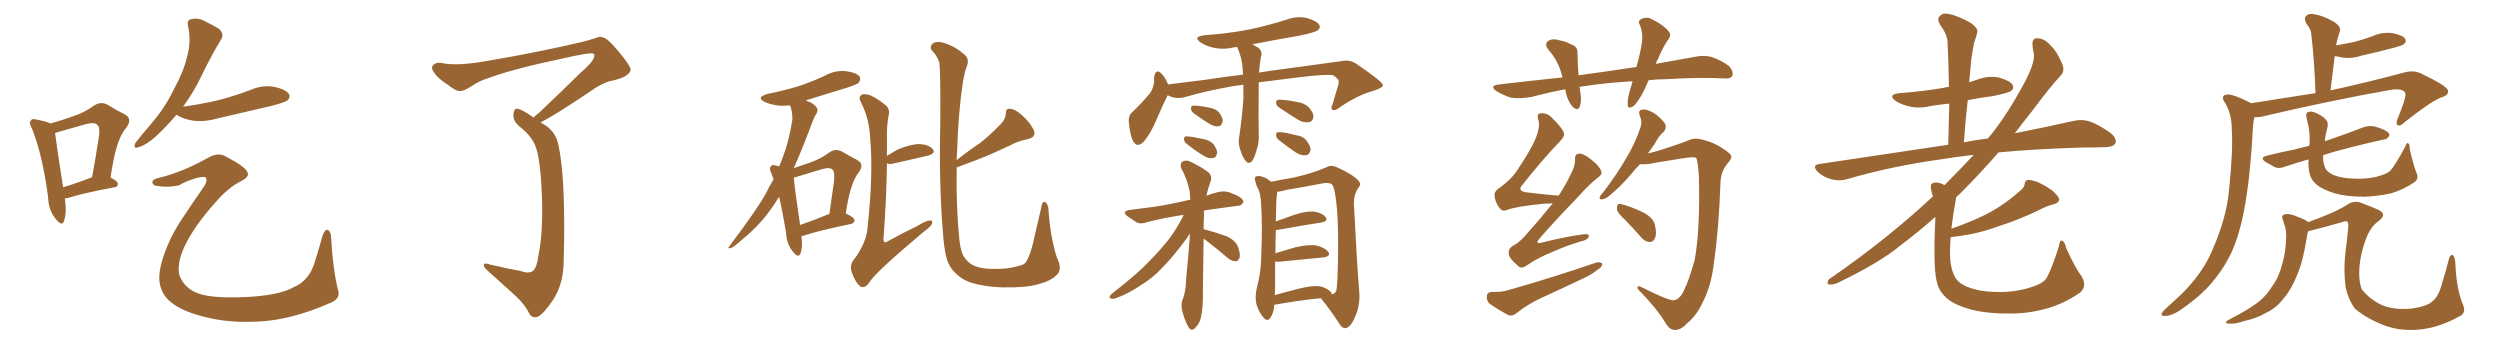 <svg xmlns="http://www.w3.org/2000/svg" xmlns:xlink="http://www.w3.org/1999/xlink" width="1050" height="150"><path fill="#996633" padding="10" d="M27.25 83.35L27.25 83.35Q28.13 89.50 26.81 93.02L26.81 93.02Q26.07 95.21 23.44 91.99L23.44 91.99Q20.36 88.33 20.21 82.91L20.21 82.91Q17.87 64.89 13.33 53.76L13.33 53.76Q12.01 51.42 13.04 50.54L13.04 50.54Q13.48 49.66 15.38 50.24L15.38 50.24Q19.48 50.98 21.24 51.86L21.24 51.86Q26.37 50.39 30.47 48.93L30.47 48.93Q35.74 47.17 39.40 44.38L39.40 44.38Q42.33 42.48 45.12 43.95L45.12 43.95Q49.37 46.58 52.44 48.05L52.44 48.05Q55.96 49.95 52.73 54.05L52.73 54.05Q48.63 58.74 46.44 74.56L46.44 74.56Q49.51 76.17 49.51 77.20L49.51 77.20Q49.51 78.52 48.05 78.66L48.05 78.66Q34.72 81.15 28.86 83.06L28.86 83.06Q27.83 83.20 27.25 83.35ZM26.51 78.66L26.51 78.66Q31.93 77.05 38.67 74.41L38.67 74.41Q40.14 66.50 41.16 59.77L41.16 59.77Q42.33 53.61 41.02 52.59L41.02 52.59Q39.99 51.12 36.04 52.15L36.04 52.15Q30.47 53.76 23.73 55.66L23.73 55.66Q23.14 55.81 23.14 55.96L23.14 55.96Q23.73 60.94 26.51 78.66ZM74.12 48.19L74.12 48.19Q70.31 52.73 65.48 57.28L65.48 57.28Q61.38 60.94 58.15 61.82L58.15 61.82Q55.81 62.70 56.84 60.06L56.84 60.06Q59.18 56.98 63.72 51.71L63.72 51.71Q69.29 45.26 72.95 37.65L72.95 37.65Q77.20 29.88 78.52 24.02L78.52 24.02Q80.42 17.58 78.96 10.84L78.96 10.84Q78.37 8.50 80.27 8.06L80.27 8.06Q82.62 7.47 84.96 8.35L84.96 8.35Q88.62 10.11 91.85 12.01L91.85 12.01Q94.34 14.21 92.87 16.55L92.87 16.55Q88.77 23.29 84.67 31.79L84.67 31.79Q81.45 38.53 76.90 44.82L76.90 44.82Q85.25 43.65 92.43 41.89L92.43 41.89Q99.02 40.14 105.18 37.79L105.18 37.79Q110.16 35.60 115.14 36.47L115.14 36.47Q119.97 37.50 121.29 39.40L121.29 39.40Q122.17 40.87 120.70 42.19L120.70 42.19Q119.82 42.92 114.40 44.38L114.40 44.38Q102.54 47.17 91.11 49.80L91.11 49.80Q85.99 51.27 81.15 50.68L81.15 50.68Q77.49 50.10 74.85 48.63L74.85 48.63Q74.27 48.34 74.12 48.19ZM66.65 74.71L66.65 74.71L66.65 74.71Q76.61 72.36 87.74 66.06L87.74 66.06Q91.85 63.87 94.92 65.77L94.92 65.77Q102.83 69.87 103.86 72.22L103.86 72.22Q105.03 74.12 101.37 76.03L101.37 76.03Q95.95 78.66 90.53 84.96L90.53 84.96Q81.45 95.07 77.49 103.56L77.49 103.56Q74.27 110.45 75.29 115.43L75.29 115.43Q77.05 120.41 82.03 122.75L82.03 122.75Q87.60 125.39 102.25 124.80L102.25 124.80Q116.89 124.22 123.19 120.70L123.19 120.70Q129.93 117.92 132.28 109.86L132.28 109.86Q134.03 104.15 135.50 98.88L135.50 98.88Q136.52 96.39 137.40 96.53L137.40 96.53Q138.43 96.53 139.01 98.73L139.01 98.73Q139.75 113.09 142.09 122.31L142.09 122.31Q142.97 125.54 138.57 127.29L138.57 127.29Q122.17 134.47 108.40 135.06L108.40 135.06Q96.39 135.64 87.45 133.45L87.45 133.45Q76.90 131.10 71.92 127.00L71.92 127.00Q67.53 123.63 66.94 117.92L66.94 117.92Q66.65 113.67 68.55 107.96L68.55 107.96Q71.48 99.17 76.90 91.26L76.90 91.26Q81.45 84.38 85.55 78.52L85.55 78.52Q87.16 76.17 86.57 74.85L86.57 74.85Q86.28 73.83 82.76 74.71L82.76 74.71Q78.52 75.88 75.29 77.78L75.29 77.78Q70.46 78.96 65.04 77.93L65.04 77.93Q63.87 77.34 64.01 76.32L64.01 76.32Q64.31 75.15 66.65 74.71ZM224.12 49.37L224.12 49.37L224.12 49.37Q225 48.34 226.46 47.31L226.46 47.31Q237.45 36.91 243.31 31.05L243.31 31.05Q249.46 25.78 249.61 23.58L249.61 23.58Q249.76 22.71 249.17 22.56L249.17 22.56Q248.14 21.83 236.13 24.61L236.13 24.61Q215.77 28.86 205.08 32.81L205.08 32.81Q201.56 33.84 198.05 36.18L198.05 36.18Q194.68 38.38 193.21 38.23L193.21 38.23Q191.60 38.38 188.09 35.60L188.09 35.60Q183.98 32.96 182.52 30.76L182.52 30.76Q181.05 29.00 181.64 27.69L181.64 27.69Q182.96 25.93 185.74 26.51L185.74 26.51Q191.89 27.83 204.35 25.63L204.35 25.63Q226.03 21.97 244.63 17.58L244.63 17.58Q247.56 16.85 250.20 15.97L250.20 15.97Q252.10 15.09 252.98 15.67L252.98 15.67Q254.88 15.67 259.72 21.53L259.72 21.53Q265.28 28.13 264.84 29.59L264.84 29.59Q263.96 32.37 257.23 33.84L257.23 33.84Q253.13 34.57 246.83 39.11L246.83 39.11Q233.35 48.19 227.05 51.42L227.05 51.42Q228.37 52.15 229.83 53.17L229.83 53.17Q233.50 55.96 234.52 60.79L234.52 60.79Q235.99 67.53 236.57 78.22L236.57 78.22Q237.30 92.29 236.72 110.89L236.72 110.89Q236.43 119.38 232.47 125.68L232.47 125.68Q228.22 131.98 225.88 133.01L225.88 133.01Q224.12 133.74 222.66 132.28L222.66 132.28Q220.31 127.73 216.80 124.51L216.80 124.51Q211.08 119.38 204.79 113.67L204.79 113.67Q203.17 112.35 203.17 111.33L203.17 111.33Q203.32 110.16 206.10 111.18L206.10 111.18Q212.99 112.79 218.70 113.82L218.70 113.82Q222.22 115.14 223.97 113.67L223.97 113.67Q225.59 112.06 226.17 107.08L226.17 107.08Q228.08 98.14 227.64 83.06L227.64 83.06Q227.05 67.53 225.15 62.11L225.15 62.11Q223.83 57.86 218.99 53.76L218.99 53.76Q215.77 51.42 215.63 48.78L215.63 48.78Q215.63 45.26 217.53 45.70L217.53 45.70Q219.58 46.14 224.12 49.37ZM401.81 70.31L401.81 70.31Q401.51 86.87 402.98 101.07L402.98 101.07Q403.27 103.71 403.86 105.62L403.86 105.62Q404.44 107.52 405.76 108.98L405.76 108.98Q407.23 110.89 409.57 111.77L409.57 111.77Q412.50 112.94 417.04 112.94L417.04 112.94Q423.19 113.09 427.59 111.77L427.59 111.77Q430.52 111.18 431.10 109.72L431.10 109.72Q433.01 106.64 434.47 99.46L434.47 99.46Q436.23 91.99 437.26 87.45L437.26 87.45Q437.70 84.08 439.16 84.96L439.16 84.96Q440.33 86.28 440.33 87.74L440.33 87.74Q441.06 99.17 443.85 108.11L443.85 108.11Q446.48 113.23 443.70 115.58L443.70 115.58Q441.50 117.92 436.08 119.38L436.08 119.38Q431.10 120.85 421.44 120.70L421.44 120.70Q415.58 120.56 411.04 119.53L411.04 119.53Q406.64 118.65 404.00 116.89L404.00 116.89Q400.34 114.40 398.88 111.62L398.88 111.62Q397.85 109.86 397.27 107.23L397.27 107.23Q396.39 103.42 395.95 96.68L395.95 96.68Q394.34 77.05 394.92 51.42L394.92 51.42Q395.07 29.59 394.48 26.07L394.48 26.07Q393.31 23.00 391.41 21.24L391.41 21.24Q390.38 19.92 391.41 18.60L391.41 18.60Q392.58 17.29 395.36 17.72L395.36 17.72Q400.63 19.04 404.59 22.56L404.59 22.56Q407.23 24.32 406.20 27.54L406.20 27.54Q405.32 29.15 404.30 35.30L404.30 35.30Q402.54 46.88 401.95 64.16L401.95 64.16Q401.81 65.77 401.81 67.24L401.81 67.24Q406.79 63.28 411.62 60.06L411.62 60.06Q415.58 56.98 419.53 52.88L419.53 52.88Q422.31 50.39 422.46 47.61L422.46 47.61Q422.31 45.56 424.22 45.70L424.22 45.70Q426.27 45.70 429.35 48.49L429.35 48.49Q432.71 51.56 434.18 54.64L434.18 54.64Q435.35 57.57 431.69 58.45L431.69 58.45Q427.73 59.18 424.51 60.94L424.51 60.94Q420.26 62.84 416.16 64.75L416.16 64.75Q410.74 67.09 401.81 70.31ZM372.51 68.55L372.51 68.55Q372.36 83.06 371.04 100.78L371.04 100.78Q371.34 102.39 372.80 101.37L372.80 101.37Q379.39 97.71 385.25 94.92L385.25 94.92Q388.77 92.72 390.53 92.58L390.53 92.58Q391.99 92.58 391.41 94.04L391.41 94.04Q390.82 95.36 388.04 97.27L388.04 97.27Q367.09 114.84 364.89 118.95L364.89 118.95Q363.13 121.29 361.23 120.26L361.23 120.26Q359.33 118.65 357.86 114.70L357.86 114.70Q356.69 111.47 358.45 109.28L358.45 109.28Q364.01 102.10 364.45 94.92L364.45 94.92Q366.80 72.80 365.48 58.30L365.48 58.30Q365.19 50.10 361.67 43.07L361.67 43.07Q360.35 40.87 361.82 39.84L361.82 39.84Q363.13 39.11 365.77 40.14L365.77 40.14Q368.99 41.60 372.51 44.68L372.51 44.68Q373.83 46.44 373.24 48.34L373.24 48.34Q372.36 53.03 372.51 58.45L372.51 58.45Q372.51 61.82 372.51 65.48L372.51 65.48Q374.56 64.31 376.90 62.84L376.90 62.84Q382.62 60.50 386.13 60.50L386.13 60.50Q389.79 60.64 391.70 62.55L391.70 62.55Q393.16 64.31 389.94 65.33L389.94 65.33Q383.64 66.80 375.15 68.70L375.15 68.70Q373.39 69.14 372.51 68.55ZM336.62 99.17L336.62 99.17Q337.21 103.86 336.18 106.49L336.18 106.49Q335.30 108.69 332.96 105.62L332.96 105.62Q330.32 102.39 330.18 97.85L330.18 97.85Q328.71 89.21 327.25 82.62L327.25 82.62Q323.73 88.33 320.21 92.43L320.21 92.43Q315.97 97.27 310.99 101.22L310.99 101.22Q308.06 103.86 306.74 104.30L306.74 104.30Q305.42 104.30 306.30 103.42L306.30 103.42Q317.29 88.92 321.39 81.74L321.39 81.74Q323.00 78.52 324.90 75.29L324.90 75.29Q324.46 73.97 324.02 72.95L324.02 72.95Q322.85 70.61 323.88 69.73L323.88 69.73Q324.32 68.99 326.07 69.58L326.07 69.58Q326.66 69.73 327.25 69.87L327.25 69.87Q328.13 67.97 328.71 66.21L328.71 66.21Q331.49 59.03 332.81 50.10L332.81 50.10Q332.81 46.58 331.79 44.24L331.79 44.24Q329.44 44.53 327.25 44.38L327.25 44.38Q323.73 43.95 321.39 42.92L321.39 42.92Q317.14 40.87 322.56 39.40L322.56 39.40Q329.74 37.94 335.89 36.04L335.89 36.04Q341.46 34.13 346.44 31.79L346.44 31.79Q350.68 29.44 355.22 29.88L355.22 29.88Q359.77 30.47 361.08 32.23L361.08 32.23Q361.67 33.40 360.64 34.72L360.64 34.72Q360.06 35.45 355.52 36.91L355.52 36.91Q346.73 39.55 338.38 42.19L338.38 42.19Q339.55 42.63 340.87 43.21L340.87 43.21Q342.77 44.53 343.21 45.56L343.21 45.56Q343.51 46.73 342.92 47.75L342.92 47.75Q342.19 48.63 341.31 50.98L341.31 50.98Q336.91 62.70 333.40 70.61L333.40 70.61Q337.21 69.29 340.28 68.26L340.28 68.26Q344.82 66.65 348.34 64.01L348.34 64.01Q350.83 62.26 353.47 63.57L353.47 63.57Q357.28 65.77 360.06 67.24L360.06 67.24Q363.28 68.99 360.50 72.66L360.50 72.66Q357.13 76.76 355.22 89.65L355.22 89.65Q358.89 91.41 358.89 92.43L358.89 92.43Q358.89 93.60 357.57 94.04L357.57 94.04Q344.68 96.68 338.82 98.58L338.82 98.58Q337.50 99.02 336.62 99.17ZM348.05 89.94L348.05 89.94L348.05 89.94Q348.19 89.94 348.34 89.94L348.34 89.94Q349.22 83.35 350.10 77.64L350.10 77.64Q350.83 72.36 349.80 71.48L349.80 71.48Q348.93 70.02 345.26 71.04L345.26 71.04Q340.28 72.51 334.13 74.41L334.13 74.41Q333.54 74.56 333.40 74.71L333.40 74.71Q333.69 78.66 336.04 94.48L336.04 94.48Q341.31 92.72 348.05 89.94ZM528.66 34.57L528.66 34.57Q528.66 35.45 528.66 36.47L528.66 36.47Q528.52 51.12 528.66 56.10L528.66 56.10Q528.96 59.77 527.64 63.43L527.64 63.43Q526.90 66.21 525.88 67.68L525.88 67.68Q524.56 69.14 523.24 67.68L523.24 67.68Q521.92 66.06 521.04 63.28L521.04 63.28Q519.87 60.35 520.46 57.57L520.46 57.57Q521.78 48.34 522.22 41.60L522.22 41.60Q522.22 38.38 522.22 35.60L522.22 35.60Q519.43 35.89 517.09 36.33L517.09 36.33Q506.98 38.09 497.31 40.87L497.31 40.87Q493.65 41.75 490.43 39.99L490.43 39.99Q488.53 43.65 485.74 50.24L485.74 50.24Q483.54 55.52 480.76 59.03L480.76 59.03Q477.54 62.84 475.63 58.74L475.63 58.74Q474.61 56.25 474.17 51.86L474.17 51.86Q473.73 48.63 475.49 47.17L475.49 47.17Q479.59 43.21 482.67 39.55L482.67 39.55Q484.28 37.65 484.72 34.57L484.72 34.57Q484.72 33.40 484.72 32.37L484.72 32.37Q485.45 28.56 487.79 30.91L487.79 30.91Q489.26 32.23 490.58 35.45L490.58 35.45Q498.05 34.57 505.96 33.54L505.96 33.54Q514.45 32.23 522.07 31.35L522.07 31.35Q521.92 29.15 521.78 27.25L521.78 27.25Q521.19 23.29 519.73 20.07L519.73 20.07Q519.58 19.78 519.58 19.78L519.58 19.78Q518.70 19.78 518.12 19.92L518.12 19.92Q513.72 20.95 509.77 20.07L509.77 20.07Q506.54 19.34 504.35 17.87L504.35 17.87Q500.68 15.38 505.96 14.79L505.96 14.79Q516.21 14.06 525.15 12.30L525.15 12.30Q533.06 10.55 540.53 8.20L540.53 8.20Q544.92 6.59 549.02 7.62L549.02 7.62Q553.13 8.79 554.15 10.55L554.15 10.55Q554.74 11.72 553.42 12.74L553.42 12.74Q552.25 13.62 545.95 14.94L545.95 14.94Q535.69 16.70 526.03 18.60L526.03 18.60Q526.90 19.04 527.78 19.63L527.78 19.63Q530.57 21.09 529.54 24.17L529.54 24.17Q528.96 27.25 528.81 30.47L528.81 30.47Q535.11 29.44 540.09 28.86L540.09 28.86Q553.13 27.10 563.67 25.63L563.67 25.63Q567.04 24.90 570.12 27.10L570.12 27.10Q580.66 34.28 580.81 35.74L580.81 35.74Q580.96 36.91 576.12 38.38L576.12 38.38Q570.26 39.99 563.09 44.82L563.09 44.82Q560.74 46.73 559.72 46.14L559.72 46.14Q558.69 45.56 559.72 43.65L559.72 43.65Q560.74 39.99 561.77 36.77L561.77 36.77Q562.35 35.01 562.21 34.57L562.21 34.57Q562.65 33.40 560.01 31.64L560.01 31.64Q557.37 31.05 546.39 32.37L546.39 32.37Q536.57 33.54 528.66 34.57ZM501.27 47.46L501.27 47.46Q500.24 46.73 500.24 45.70L500.24 45.70Q500.10 44.38 501.12 44.38L501.12 44.38Q502.88 44.24 507.42 45.12L507.42 45.12Q510.35 45.56 511.82 47.02L511.82 47.02Q513.43 49.07 513.57 50.54L513.57 50.54Q513.28 52.88 511.82 53.03L511.82 53.03Q510.06 53.32 507.71 51.86L507.71 51.86Q504.35 49.80 501.27 47.46ZM498.34 60.35L498.34 60.35Q497.31 59.62 497.31 58.59L497.31 58.59Q497.17 57.28 498.19 57.28L498.19 57.28Q500.10 57.28 504.93 58.30L504.93 58.30Q507.86 58.74 509.62 60.50L509.62 60.50Q511.08 62.55 511.23 64.01L511.23 64.01Q510.94 66.21 509.47 66.36L509.47 66.36Q507.71 66.80 505.37 65.33L505.37 65.33Q501.56 62.99 498.34 60.35ZM537.16 45.12L537.16 45.12Q536.13 44.38 535.99 43.36L535.99 43.36Q535.84 42.04 536.87 41.89L536.87 41.89Q539.06 41.75 544.48 42.77L544.48 42.77Q547.71 43.21 549.61 44.97L549.61 44.97Q551.51 47.17 551.66 48.63L551.66 48.63Q551.51 51.12 549.76 51.27L549.76 51.27Q547.71 51.71 545.36 50.39L545.36 50.39Q541.26 47.90 537.16 45.12ZM537.01 58.74L537.01 58.74Q535.99 57.86 535.99 56.84L535.99 56.84Q535.84 55.52 536.87 55.52L536.87 55.52Q538.92 55.37 543.90 56.69L543.90 56.69Q547.27 57.13 548.73 59.03L548.73 59.03Q550.34 61.23 550.49 62.70L550.49 62.70Q550.05 65.04 548.58 65.19L548.58 65.19Q546.53 65.48 544.19 64.01L544.19 64.01Q540.53 61.52 537.01 58.74ZM505.52 96.39L505.52 96.39Q505.66 96.24 506.10 96.39L506.10 96.39Q510.94 97.71 515.04 99.17L515.04 99.17Q519.14 101.07 520.02 103.86L520.02 103.86Q521.04 106.79 520.61 108.25L520.61 108.25Q520.02 109.72 518.99 109.72L518.99 109.72Q517.53 109.72 516.06 108.69L516.06 108.69Q511.23 104.59 506.69 101.07L506.69 101.07Q506.10 100.49 505.52 100.34L505.52 100.34Q505.37 110.30 505.22 121.88L505.22 121.88Q505.37 129.35 504.35 133.45L504.35 133.45Q503.91 135.79 502.00 137.70L502.00 137.70Q500.39 139.45 499.07 137.26L499.07 137.26Q497.46 134.33 496.44 130.22L496.44 130.22Q496.00 127.59 496.58 126.12L496.58 126.12Q498.05 122.75 498.19 117.04L498.19 117.04Q499.22 106.64 499.80 98.14L499.80 98.14Q499.07 99.02 498.49 100.05L498.49 100.05Q492.48 108.11 488.53 112.06L488.53 112.06Q484.28 116.75 478.86 119.97L478.86 119.97Q473.88 123.34 469.04 125.10L469.04 125.10Q467.43 125.83 466.41 125.24L466.41 125.24Q465.38 124.95 466.85 123.49L466.85 123.49Q478.27 114.55 482.67 109.72L482.67 109.72Q487.06 105.32 491.02 100.34L491.02 100.34Q494.09 96.39 497.17 90.23L497.17 90.23Q488.53 91.55 481.79 93.31L481.79 93.31Q479.00 94.34 477.25 93.31L477.25 93.31Q475.20 91.99 473.73 90.97L473.73 90.97Q470.80 88.77 474.46 88.18L474.46 88.18Q479.74 87.45 484.57 86.87L484.57 86.87Q491.46 85.84 498.93 84.08L498.93 84.08Q499.37 83.94 499.95 83.94L499.95 83.94Q499.80 81.74 499.66 80.27L499.66 80.27Q498.34 74.41 496.00 70.46L496.00 70.46Q495.56 68.55 496.58 67.97L496.58 67.97Q498.19 66.94 500.10 67.97L500.10 67.97Q504.93 70.31 507.71 72.51L507.71 72.51Q509.33 74.27 508.30 76.61L508.30 76.61Q507.28 79.39 506.69 82.18L506.69 82.18Q508.89 81.30 511.52 80.71L511.52 80.71Q514.16 79.98 516.50 80.86L516.50 80.86Q518.41 81.59 519.43 82.03L519.43 82.03Q522.36 83.50 522.22 84.96L522.22 84.96Q521.19 86.57 519.73 86.43L519.73 86.43Q514.16 87.16 507.13 88.18L507.13 88.18Q506.10 88.33 505.66 88.48L505.66 88.48Q505.66 89.94 505.66 91.41L505.66 91.41Q505.52 93.75 505.52 96.39ZM554.74 125.24L554.74 125.24Q545.80 126.12 535.11 128.03L535.11 128.03Q535.11 128.32 535.11 128.76L535.11 128.76Q534.96 131.40 533.50 133.59L533.50 133.59Q532.18 135.21 530.71 133.45L530.71 133.45Q528.81 131.25 527.78 128.03L527.78 128.03Q526.90 124.80 527.93 120.70L527.93 120.70Q529.69 113.82 529.69 108.11L529.69 108.11Q530.27 94.19 529.69 86.28L529.69 86.28Q529.54 81.01 528.08 78.66L528.08 78.66Q527.49 77.49 527.34 76.46L527.34 76.46Q526.61 74.71 527.49 74.12L527.49 74.12Q528.96 73.68 530.27 74.27L530.27 74.27Q532.18 74.85 533.20 75.88L533.20 75.88Q533.79 76.17 533.94 76.32L533.94 76.32Q537.30 75.59 543.46 74.56L543.46 74.56Q551.66 72.66 556.93 70.31L556.93 70.31Q558.98 69.14 561.33 70.17L561.33 70.17Q568.21 73.24 570.56 75.88L570.56 75.88Q571.88 77.34 570.56 78.81L570.56 78.81Q568.51 81.74 568.65 85.84L568.65 85.84Q569.82 109.28 570.85 122.02L570.85 122.02Q571.44 128.17 569.09 133.15L569.09 133.15Q567.19 137.70 564.99 137.84L564.99 137.84Q563.53 137.84 562.21 135.50L562.21 135.50Q559.13 130.66 554.74 125.24ZM535.55 119.97L535.55 119.97L535.55 119.97Q535.55 122.02 535.40 123.93L535.40 123.93Q540.09 122.61 545.95 121.14L545.95 121.14Q551.37 119.82 554.44 120.26L554.44 120.26Q557.67 121.00 559.13 122.90L559.13 122.90Q559.28 123.34 559.28 123.49L559.28 123.49Q560.74 123.63 561.33 121.73L561.33 121.73Q561.77 118.51 561.91 110.89L561.91 110.89Q562.21 98.14 561.62 88.77L561.62 88.77Q560.74 78.52 559.42 77.49L559.42 77.49Q558.11 76.46 555.32 77.05L555.32 77.05Q548.58 78.37 540.67 79.69L540.67 79.69Q537.89 80.42 536.43 80.57L536.43 80.57Q536.43 81.15 536.28 82.18L536.28 82.18Q535.99 83.20 535.84 93.02L535.84 93.02Q539.50 91.70 543.60 90.23L543.60 90.23Q548.88 88.48 552.10 88.92L552.10 88.92Q555.32 89.36 556.79 91.26L556.79 91.26Q557.96 92.87 554.88 93.46L554.88 93.46Q547.27 94.63 536.72 96.53L536.72 96.53Q535.99 96.53 535.84 96.68L535.84 96.68Q535.69 100.93 535.69 106.35L535.69 106.35Q539.50 105.18 544.04 103.86L544.04 103.86Q549.76 102.54 552.98 103.13L552.98 103.13Q556.49 104.00 557.96 105.91L557.96 105.91Q558.98 107.67 555.76 108.11L555.76 108.11Q548.14 108.84 537.89 109.86L537.89 109.86Q536.43 110.01 535.55 109.86L535.55 109.86Q535.55 114.55 535.55 119.97ZM692.43 33.69L692.43 33.69Q691.41 36.04 690.38 38.23L690.38 38.23Q688.04 42.77 686.13 44.53L686.13 44.53Q683.79 46.00 683.64 44.09L683.64 44.09Q683.50 41.89 684.38 38.67L684.38 38.67Q685.11 36.04 685.69 34.13L685.69 34.13Q675 34.72 665.33 36.18L665.33 36.18Q664.01 36.33 663.43 36.47L663.43 36.47Q663.57 37.50 663.72 38.82L663.72 38.82Q664.45 42.19 663.43 44.97L663.43 44.97Q662.70 46.58 660.79 45.12L660.79 45.12Q658.89 43.21 658.01 40.14L658.01 40.14Q657.57 38.82 657.42 37.50L657.42 37.50Q650.39 38.82 643.21 40.72L643.21 40.72Q638.23 41.60 634.57 41.02L634.57 41.02Q631.64 40.14 628.42 38.23L628.42 38.23Q625.34 35.89 629.74 35.45L629.74 35.45Q643.51 33.84 656.25 32.52L656.25 32.52Q655.96 31.49 655.81 30.91L655.81 30.91Q654.35 25.49 650.39 20.95L650.39 20.95Q648.19 18.16 650.83 16.85L650.83 16.85Q652.59 16.11 655.22 16.99L655.22 16.99Q657.42 17.29 659.77 18.60L659.77 18.60Q662.70 19.48 662.55 22.27L662.55 22.27Q662.55 26.22 662.99 31.64L662.99 31.64Q675.73 29.88 687.30 28.13L687.30 28.13Q689.06 21.97 689.65 17.43L689.65 17.43Q690.09 13.77 688.77 10.55L688.77 10.55Q687.74 8.94 689.21 8.06L689.21 8.06Q691.70 6.74 694.04 8.20L694.04 8.20Q699.02 10.69 700.93 13.33L700.93 13.33Q702.25 14.79 700.34 16.99L700.34 16.99Q697.71 21.24 696.39 24.76L696.39 24.76Q695.65 25.78 695.51 26.81L695.51 26.81Q703.86 25.34 711.77 23.88L711.77 23.88Q715.87 23.00 719.09 24.02L719.09 24.02Q723.63 25.63 726.27 27.83L726.27 27.83Q728.17 30.03 727.59 31.79L727.59 31.79Q726.86 33.11 724.51 32.96L724.51 32.96Q714.40 32.37 700.20 33.25L700.20 33.25Q696.09 33.25 692.43 33.69ZM652.15 85.40L652.15 85.40Q650.24 85.55 648.49 85.55L648.49 85.55Q636.62 86.72 632.96 88.18L632.96 88.18Q631.05 89.06 629.74 87.30L629.74 87.30Q627.83 84.67 627.69 82.03L627.69 82.03Q627.54 80.27 630.32 78.52L630.32 78.52Q634.72 75.29 637.06 71.78L637.06 71.78Q644.24 61.08 645.70 56.10L645.70 56.10Q646.88 52.44 646.00 50.10L646.00 50.10Q645.41 47.75 646.88 47.61L646.88 47.61Q649.66 47.31 651.56 49.22L651.56 49.22Q656.69 54.20 656.84 56.10L656.84 56.10Q657.28 57.13 655.08 59.47L655.08 59.47Q647.61 67.24 639.55 77.49L639.55 77.49Q636.77 80.42 641.75 80.86L641.75 80.86Q647.61 81.59 654.64 82.18L654.64 82.18Q657.71 77.49 659.62 73.39L659.62 73.39Q661.52 69.87 661.52 67.24L661.52 67.24Q661.38 64.75 662.84 64.60L662.84 64.60Q664.16 64.16 666.36 65.63L666.36 65.63Q671.04 68.70 672.36 71.48L672.36 71.48Q673.24 73.10 671.34 74.41L671.34 74.41Q667.53 77.34 663.13 82.32L663.13 82.32Q651.71 94.19 646.73 100.05L646.73 100.05Q644.24 102.83 647.90 101.81L647.90 101.81Q657.13 99.46 664.75 98.44L664.75 98.44Q667.68 98.00 667.24 99.46L667.24 99.46Q666.80 100.78 664.01 101.37L664.01 101.37Q658.01 103.13 652.15 105.76L652.15 105.76Q646.44 107.96 641.02 111.62L641.02 111.62Q638.82 113.23 637.35 111.47L637.35 111.47Q633.84 108.54 633.69 106.64L633.69 106.64Q633.40 104.59 635.30 103.27L635.30 103.27Q637.65 102.25 640.43 99.17L640.43 99.17Q646.73 92.14 652.15 85.40ZM626.51 122.61L626.51 122.61Q630.76 122.75 633.40 121.88L633.40 121.88Q653.91 116.02 670.31 110.30L670.31 110.30Q672.07 109.86 672.95 110.74L672.95 110.74Q672.95 112.21 671.04 113.23L671.04 113.23Q668.55 115.28 665.33 116.75L665.33 116.75Q656.69 120.85 647.75 124.95L647.75 124.95Q641.89 127.59 636.91 131.54L636.91 131.54Q635.16 132.86 633.69 132.42L633.69 132.42Q628.71 129.79 625.49 127.44L625.49 127.44Q624.32 126.27 624.46 124.37L624.46 124.37Q624.61 122.75 626.51 122.61ZM702.98 126.12L702.98 126.12Q705.62 125.83 707.52 121.44L707.52 121.44Q709.57 117.04 711.77 109.13L711.77 109.13Q714.11 96.39 713.53 73.83L713.53 73.83Q713.09 67.97 712.50 66.50L712.50 66.50Q712.06 66.06 711.04 66.06L711.04 66.06Q708.98 66.06 705.76 66.65L705.76 66.65Q701.51 67.38 695.80 68.26L695.80 68.26Q691.99 69.14 688.77 68.99L688.77 68.99Q686.72 71.04 685.25 72.95L685.25 72.95Q680.86 78.08 677.64 80.71L677.64 80.71Q674.71 83.50 673.24 83.64L673.24 83.64Q671.48 84.08 671.92 82.62L671.92 82.62Q672.36 81.74 673.39 80.71L673.39 80.71Q678.96 73.39 682.62 67.09L682.62 67.09Q686.72 60.50 689.06 53.32L689.06 53.32Q689.79 51.12 688.77 48.78L688.77 48.78Q687.74 46.14 689.94 46.00L689.94 46.00Q692.29 45.85 695.51 48.05L695.51 48.05Q698.88 50.83 699.46 52.29L699.46 52.29Q699.90 53.91 698.88 55.22L698.88 55.22Q696.83 56.84 694.92 60.50L694.92 60.50Q693.46 62.55 692.14 64.45L692.14 64.45Q696.53 63.43 702.83 61.23L702.83 61.23Q707.37 59.77 709.28 58.89L709.28 58.89Q711.77 57.71 715.43 58.74L715.43 58.74Q720.41 60.06 724.07 62.70L724.07 62.70Q727.00 64.60 727.15 65.63L727.15 65.63Q727.29 66.80 725.54 68.70L725.54 68.70Q722.75 72.07 722.61 76.61L722.61 76.61Q721.88 96.39 719.97 109.28L719.97 109.28Q718.95 119.53 715.28 126.71L715.28 126.71Q712.50 132.71 708.40 135.94L708.40 135.94Q705.91 138.72 703.27 138.57L703.27 138.57Q701.22 138.57 699.32 135.35L699.32 135.35Q696.24 130.08 689.06 122.61L689.06 122.61Q687.60 121.29 687.74 120.70L687.74 120.70Q687.74 119.97 689.06 120.41L689.06 120.41Q700.63 126.27 702.98 126.12ZM682.47 92.29L682.47 92.29L682.47 92.29Q679.25 89.36 679.10 87.89L679.10 87.89Q679.10 86.13 679.69 85.69L679.69 85.69Q680.57 85.55 682.47 86.13L682.47 86.13Q687.01 87.60 690.67 89.50L690.67 89.50Q694.48 91.70 695.07 94.48L695.07 94.48Q695.95 98.29 695.07 100.05L695.07 100.05Q694.34 101.66 692.87 101.66L692.87 101.66Q690.82 101.51 689.36 99.76L689.36 99.76Q685.69 95.51 682.47 92.29ZM874.07 115.72L874.07 115.72L874.07 115.72Q876.86 120.12 873.63 122.90L873.63 122.90Q867.19 127.29 860.89 129.20L860.89 129.20Q853.27 131.54 845.21 131.69L845.21 131.69Q835.11 131.84 828.08 130.08L828.08 130.08Q821.19 128.17 817.97 125.54L817.97 125.54Q814.45 122.46 813.57 118.80L813.57 118.80Q811.82 112.94 812.84 91.85L812.84 91.85Q812.84 91.26 812.84 91.11L812.84 91.11Q805.52 97.56 798.34 102.98L798.34 102.98Q789.55 110.30 771.83 118.80L771.83 118.80Q770.21 119.53 768.46 119.53L768.46 119.53Q767.43 119.53 767.58 118.51L767.58 118.51Q767.87 117.19 769.19 116.60L769.19 116.60Q792.48 100.49 811.38 82.91L811.38 82.91Q811.67 82.62 811.82 82.47L811.82 82.47Q811.38 81.30 811.23 80.27L811.23 80.27Q810.50 77.64 811.52 77.05L811.52 77.05Q812.84 76.32 814.75 76.90L814.75 76.90Q815.77 77.20 816.65 77.78L816.65 77.78Q823.54 70.90 828.96 65.04L828.96 65.04Q821.34 65.92 815.04 66.94L815.04 66.94Q794.09 69.87 775.63 75.29L775.63 75.29Q772.85 76.17 769.19 75.29L769.19 75.29Q766.11 74.56 763.48 72.22L763.48 72.22Q760.69 69.29 764.36 68.85L764.36 68.85Q793.51 64.45 818.26 60.79L818.26 60.79Q818.55 51.56 818.70 43.51L818.70 43.51Q814.45 43.95 810.79 44.53L810.79 44.53Q805.96 45.70 801.86 44.68L801.86 44.68Q798.63 43.95 796.29 42.48L796.29 42.48Q792.48 39.70 797.90 39.11L797.90 39.11Q807.71 38.38 816.21 36.91L816.21 36.91Q817.09 36.62 818.55 36.47L818.55 36.47Q818.41 26.66 817.97 17.72L817.97 17.72Q817.97 14.65 814.75 10.25L814.75 10.25Q813.43 7.76 814.75 6.74L814.75 6.74Q815.92 5.27 818.55 5.86L818.55 5.86Q822.36 6.59 827.78 9.67L827.78 9.67Q831.01 12.01 830.42 13.77L830.42 13.77Q829.98 15.67 829.10 18.02L829.10 18.02Q828.52 20.95 827.93 25.05L827.93 25.05Q827.49 29.59 827.05 34.57L827.05 34.57Q829.10 33.84 831.01 33.25L831.01 33.25Q835.55 31.64 839.94 32.67L839.94 32.67Q844.34 33.98 845.36 35.74L845.36 35.74Q845.95 37.21 844.63 38.23L844.63 38.23Q843.60 38.96 837.45 40.28L837.45 40.28Q831.88 41.02 826.46 42.04L826.46 42.04Q825.44 50.54 824.85 59.77L824.85 59.77Q829.98 58.74 834.96 58.15L834.96 58.15Q835.55 57.28 836.13 56.69L836.13 56.69Q843.02 48.19 850.20 34.86L850.20 34.86Q854.44 26.95 854.30 22.85L854.30 22.85Q853.71 20.80 853.71 19.48L853.71 19.48Q853.13 15.67 856.20 16.11L856.20 16.11Q858.98 16.41 861.18 19.04L861.18 19.04Q863.96 21.53 866.16 26.95L866.16 26.95Q867.33 29.74 865.58 31.64L865.58 31.64Q861.04 36.47 853.42 46.73L853.42 46.73Q849.90 51.12 846.24 55.96L846.24 55.96Q860.45 53.17 870.70 50.83L870.70 50.83Q874.37 49.95 877.59 50.98L877.59 50.98Q881.40 52.29 886.38 55.81L886.38 55.81Q889.31 58.30 888.43 60.21L888.43 60.21Q887.70 61.67 884.18 61.82L884.18 61.82Q879.49 61.96 874.51 61.96L874.51 61.96Q854.74 62.55 839.36 64.01L839.36 64.01Q832.03 72.51 823.10 81.45L823.10 81.45Q822.07 82.18 821.48 83.06L821.48 83.06Q821.48 83.79 821.34 84.38L821.34 84.38Q820.17 90.67 819.58 96.09L819.58 96.09Q830.13 92.29 835.99 89.06L835.99 89.06Q842.58 85.40 848.44 80.13L848.44 80.13Q850.20 78.81 850.34 77.34L850.34 77.34Q850.49 75.44 852.25 75.59L852.25 75.59Q856.05 75.88 861.91 79.98L861.91 79.98Q864.40 82.18 864.84 83.50L864.84 83.50Q864.99 85.11 862.79 85.69L862.79 85.69Q859.42 86.57 856.79 88.04L856.79 88.04Q847.71 92.43 840.09 94.78L840.09 94.78Q832.91 97.41 827.20 98.44L827.20 98.44Q823.24 99.17 819.29 99.61L819.29 99.61Q818.99 102.98 818.99 106.20L818.99 106.20Q818.99 112.21 820.90 115.87L820.90 115.87Q821.92 118.65 826.46 120.56L826.46 120.56Q831.45 122.46 837.74 122.61L837.74 122.61Q845.07 122.90 851.37 121.14L851.37 121.14Q857.37 119.53 859.28 117.19L859.28 117.19Q861.47 113.82 864.70 103.56L864.70 103.56Q865.14 100.63 866.16 101.07L866.16 101.07Q867.33 101.81 867.77 104.15L867.77 104.15Q871.88 113.09 874.07 115.72ZM945.41 43.36L945.41 43.36Q960.21 41.02 972.51 39.11L972.51 39.11Q972.07 25.78 970.75 14.36L970.75 14.36Q970.61 12.30 968.70 9.96L968.70 9.96Q967.53 7.76 968.55 6.74L968.55 6.74Q969.73 5.42 972.07 6.01L972.07 6.01Q975.44 6.45 980.42 9.23L980.42 9.23Q983.35 11.28 982.76 13.04L982.76 13.04Q982.47 13.92 982.03 15.38L982.03 15.38Q981.59 16.85 981.15 19.04L981.15 19.04Q984.96 18.46 988.92 17.58L988.92 17.58Q992.72 16.55 996.39 15.23L996.39 15.23Q1000.49 13.33 1004.88 13.92L1004.88 13.92Q1009.13 14.79 1010.16 16.26L1010.16 16.26Q1010.89 17.58 1009.57 18.60L1009.57 18.60Q1009.13 19.04 1005.91 19.92L1005.91 19.92Q998.88 21.83 992.14 23.29L992.14 23.29Q987.89 24.76 983.79 24.17L983.79 24.17Q982.03 23.73 980.57 23.58L980.57 23.58Q979.69 30.47 978.81 37.94L978.81 37.94Q979.39 37.79 980.27 37.65L980.27 37.65Q993.60 34.72 1009.13 30.62L1009.13 30.62Q1013.38 29.30 1016.60 30.76L1016.60 30.76Q1028.03 36.18 1028.17 38.09L1028.17 38.09Q1028.61 39.99 1025.10 41.02L1025.10 41.02Q1020.70 42.77 1010.01 51.27L1010.01 51.27Q1008.11 53.17 1007.08 52.59L1007.08 52.59Q1006.05 52.00 1007.08 49.66L1007.08 49.66Q1010.45 41.46 1010.30 39.55L1010.30 39.55Q1010.01 37.06 1004.59 37.65L1004.59 37.65Q979.69 42.04 952.73 48.34L952.73 48.34Q949.07 49.37 946.88 49.22L946.88 49.22Q946.44 50.68 946.29 52.59L946.29 52.59Q945.26 72.80 942.92 86.13L942.92 86.13Q940.87 98.00 937.21 106.05L937.21 106.05Q933.40 114.11 926.81 121.14L926.81 121.14Q922.27 125.83 915.09 130.66L915.09 130.66Q911.72 132.71 909.38 132.71L909.38 132.71Q907.47 132.71 907.91 131.69L907.91 131.69Q908.35 130.66 910.55 128.76L910.55 128.76Q913.18 126.42 915.97 123.78L915.97 123.78Q925.05 114.84 929.00 105.47L929.00 105.47Q935.16 91.55 936.18 79.98L936.18 79.98Q937.94 62.84 937.35 54.49L937.35 54.49Q937.35 48.05 934.72 43.51L934.72 43.51Q932.23 40.14 935.30 39.70L935.30 39.70Q937.79 39.40 944.97 43.07L944.97 43.07Q945.26 43.21 945.41 43.36ZM1014.84 72.36L1014.84 72.36Q1016.16 75.15 1013.96 76.61L1013.96 76.61Q1009.28 79.69 1004.44 81.15L1004.44 81.15Q998.73 82.47 992.87 82.62L992.87 82.62Q985.40 82.62 980.42 81.15L980.42 81.15Q975.44 79.54 973.10 77.64L973.10 77.64Q970.46 75.44 970.02 72.66L970.02 72.66Q969.43 70.90 969.58 66.94L969.58 66.94Q964.45 68.41 960.06 69.87L960.06 69.87Q957.28 71.04 955.37 70.17L955.37 70.17Q953.47 69.14 951.71 68.12L951.71 68.12Q948.63 66.21 952.29 65.33L952.29 65.33Q958.15 63.87 963.43 62.84L963.43 62.84Q966.36 62.11 969.87 61.23L969.87 61.23Q969.87 60.64 970.02 60.06L970.02 60.06Q970.31 55.22 968.85 49.95L968.85 49.95Q968.26 47.61 969.14 47.17L969.14 47.17Q970.31 46.58 972.07 47.17L972.07 47.17Q975 48.34 976.76 50.10L976.76 50.10Q978.08 51.42 977.49 53.76L977.49 53.76Q976.61 56.69 976.46 59.33L976.46 59.33Q977.49 58.89 978.96 58.45L978.96 58.45Q985.84 56.10 992.58 53.47L992.58 53.47Q995.21 52.59 997.56 53.17L997.56 53.17Q999.61 53.76 1000.49 54.20L1000.49 54.20Q1003.56 55.37 1003.56 56.84L1003.56 56.84Q1002.69 58.59 1001.22 58.59L1001.22 58.59Q995.07 59.91 987.60 61.82L987.60 61.82Q981.01 63.43 975.73 65.19L975.73 65.19Q975.59 68.26 976.46 70.17L976.46 70.17Q977.05 72.07 980.13 73.54L980.13 73.54Q983.64 74.85 988.18 75L988.18 75Q993.46 75.29 998.00 74.27L998.00 74.27Q1002.54 73.10 1004.00 71.63L1004.00 71.63Q1006.05 69.29 1010.16 61.67L1010.16 61.67Q1010.89 59.62 1011.47 60.21L1011.47 60.21Q1012.21 60.79 1012.06 62.55L1012.06 62.55Q1013.82 70.02 1014.84 72.36ZM1032.42 133.15L1032.42 133.15L1032.42 133.15Q1024.95 137.26 1017.33 138.28L1017.33 138.28Q1009.28 139.31 1002.25 136.96L1002.25 136.96Q994.48 134.18 989.06 129.64L989.06 129.64Q985.99 125.24 985.11 120.26L985.11 120.26Q984.23 113.23 985.11 105.62L985.11 105.62Q985.84 100.49 986.28 95.21L986.28 95.21Q986.43 93.90 985.84 93.02L985.84 93.02Q985.11 92.72 983.64 93.31L983.64 93.31Q973.83 96.09 969.43 97.12L969.43 97.12Q968.99 98.29 968.85 99.76L968.85 99.76Q967.24 109.86 964.89 115.28L964.89 115.28Q962.40 121.58 959.18 125.24L959.18 125.24Q956.10 129.35 952.00 131.25L952.00 131.25Q947.75 133.74 942.77 134.77L942.77 134.77Q938.82 136.08 936.91 135.94L936.91 135.94Q933.11 135.94 936.33 134.18L936.33 134.18Q945.70 129.35 949.37 126.12L949.37 126.12Q952.29 123.63 954.49 119.97L954.49 119.97Q957.13 116.46 958.59 110.74L958.59 110.74Q960.06 105.76 960.21 99.17L960.21 99.17Q960.21 96.68 959.62 94.92L959.62 94.92Q959.18 93.75 959.03 92.87L959.03 92.87Q957.86 90.67 959.33 90.09L959.33 90.09Q961.38 89.36 965.48 91.26L965.48 91.26Q968.41 92.29 969.43 93.31L969.43 93.31Q971.48 92.58 974.12 91.55L974.12 91.55Q982.03 88.48 985.55 86.13L985.55 86.13Q988.62 83.94 991.85 85.25L991.85 85.25Q996.53 87.01 998.73 88.04L998.73 88.04Q1002.83 89.94 999.17 92.72L999.17 92.72Q995.95 94.92 994.04 99.46L994.04 99.46Q991.55 105.76 990.97 111.91L990.97 111.91Q990.53 118.07 991.99 121.58L991.99 121.58Q995.80 126.27 1001.22 128.47L1001.22 128.47Q1006.49 130.37 1013.67 129.49L1013.67 129.49Q1019.24 128.61 1021.44 126.71L1021.44 126.71Q1024.22 124.66 1025.68 118.95L1025.68 118.95Q1027.15 114.40 1028.61 108.54L1028.61 108.54Q1029.20 106.64 1030.22 107.23L1030.22 107.23Q1031.10 107.96 1031.25 110.74L1031.25 110.74Q1031.69 121.29 1034.47 128.03L1034.47 128.03Q1036.08 131.69 1032.42 133.15Z"/></svg>